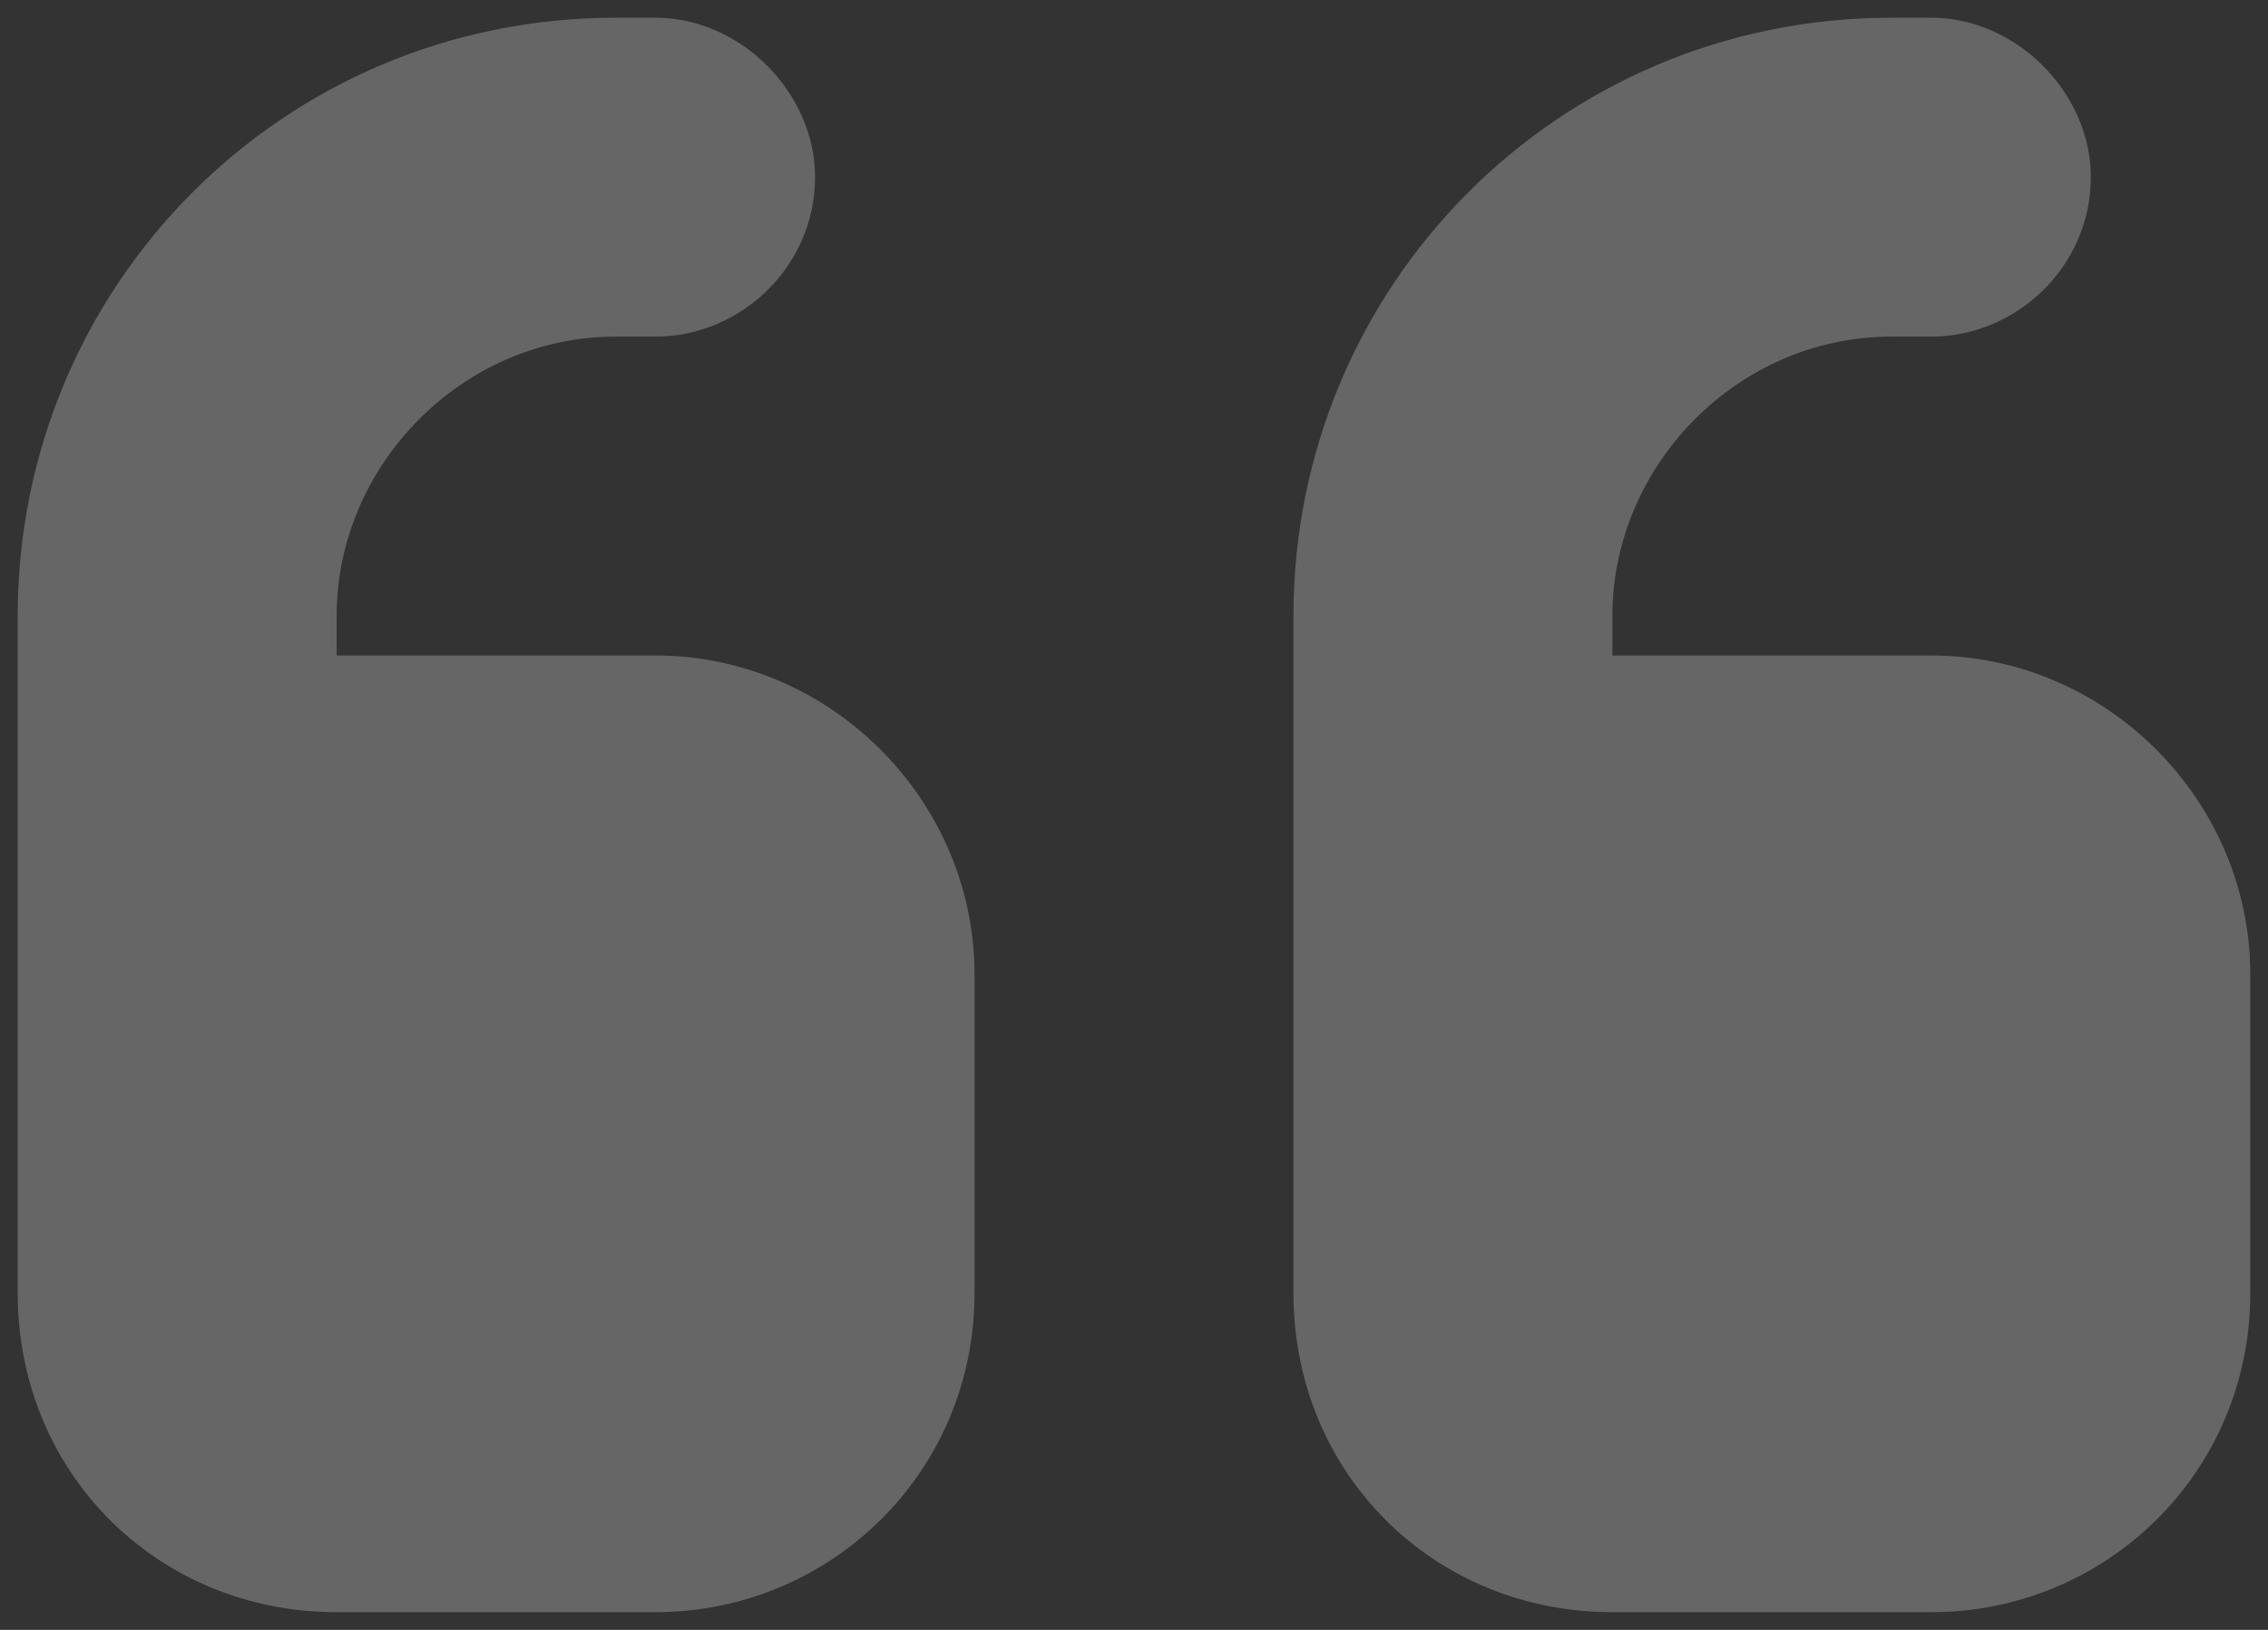 <svg width="64" height="46" viewBox="0 0 64 46" fill="none" xmlns="http://www.w3.org/2000/svg">
<rect x="0" y="0" width="64" height="46" fill="#333333" stroke="none"/>
<g opacity="0.25">
<path d="M0.5 17.375C0.5 8.094 7.953 0.5 17.375 0.5H18.5C20.891 0.5 23 2.609 23 5C23 7.531 20.891 9.5 18.5 9.5H17.375C13.016 9.5 9.5 13.156 9.5 17.375V18.5H18.5C23.422 18.5 27.5 22.578 27.5 27.5V36.5C27.5 41.562 23.422 45.5 18.5 45.5H9.5C4.438 45.5 0.5 41.562 0.5 36.5V32V27.5V17.375ZM36.5 17.375C36.5 8.094 43.953 0.5 53.375 0.5H54.5C56.891 0.5 59 2.609 59 5C59 7.531 56.891 9.5 54.5 9.5H53.375C49.016 9.5 45.5 13.156 45.5 17.375V18.5H54.5C59.422 18.5 63.5 22.578 63.5 27.5V36.5C63.5 41.562 59.422 45.5 54.5 45.5H45.5C40.438 45.5 36.5 41.562 36.5 36.5V32V27.5V17.375Z" fill="white"/>
</g>
</svg>
